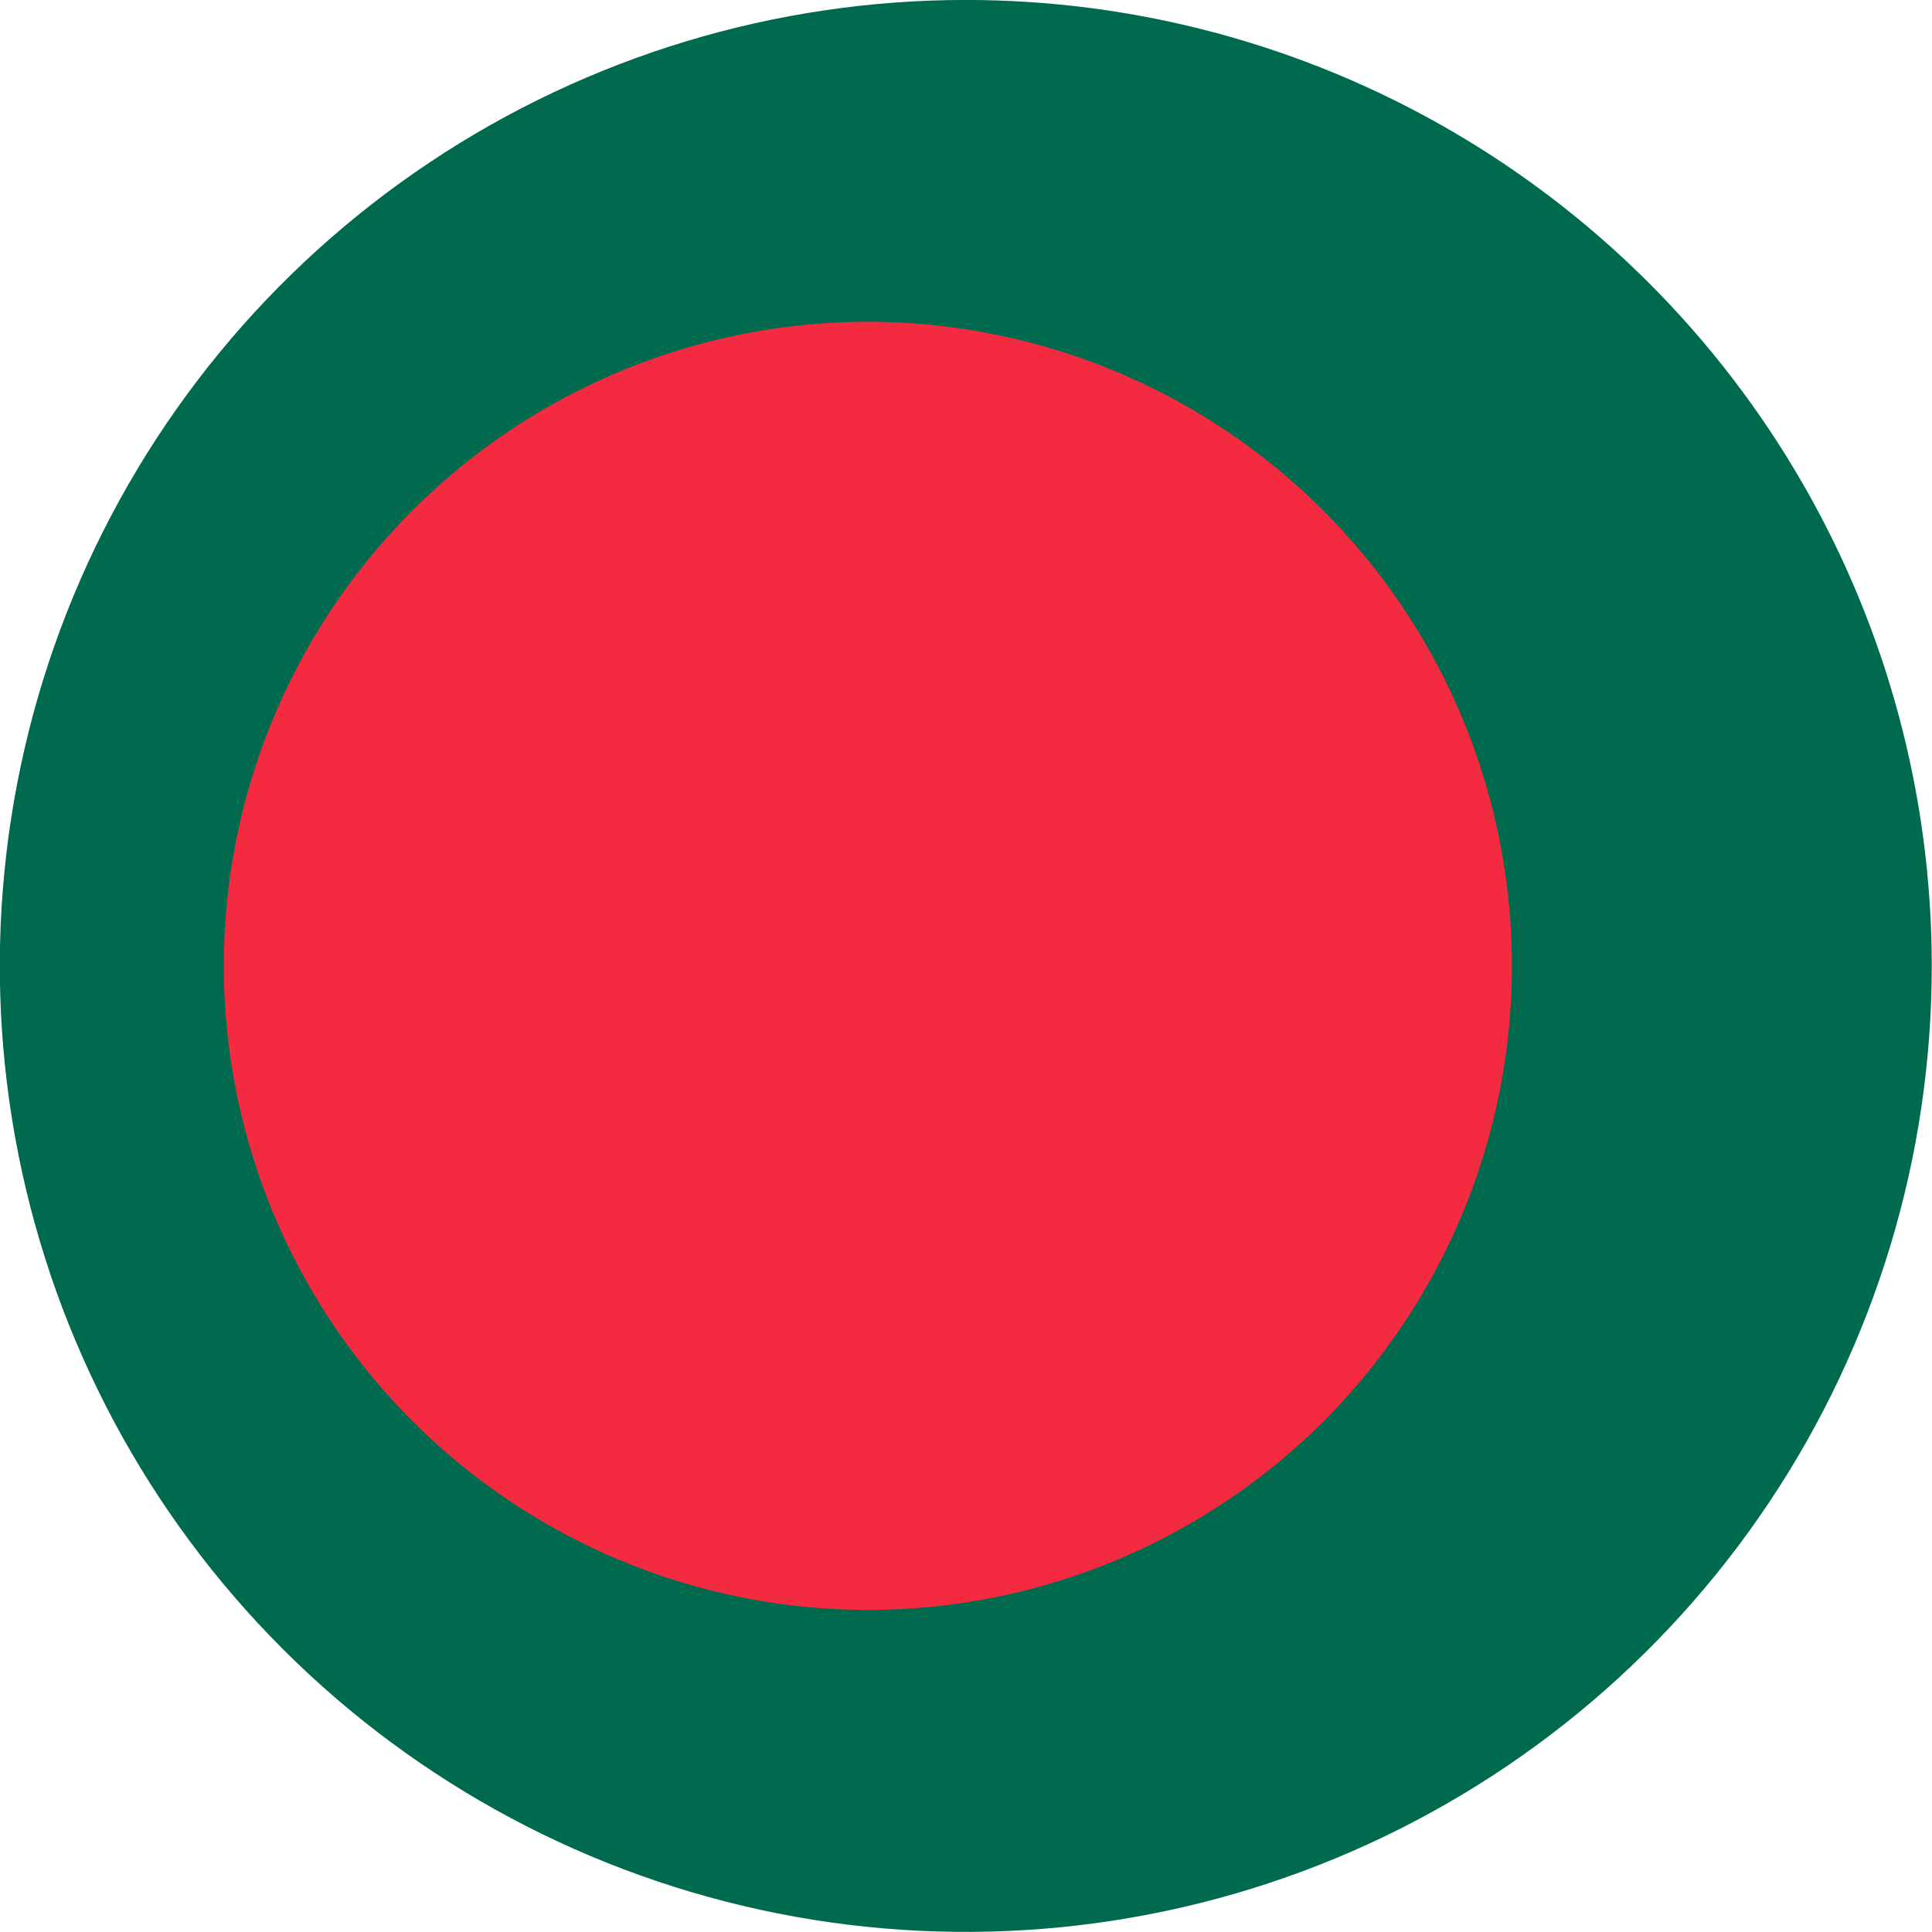 <?xml version="1.0" encoding="UTF-8"?>
<svg xmlns="http://www.w3.org/2000/svg" width="41.411" height="41.411" xmlns:v="https://vecta.io/nano"><defs><clipPath id="A"><path d="M20.706,0a20.705,20.705,0,1,0,20.7,20.7A20.705,20.705,0,0,0,20.706,0Z" transform="translate(0 -.001)" fill="none"/></clipPath></defs><g clip-path="url(#A)"><path fill="#006a4e" d="M0-.002h41.413V41.41H0z"/><path d="M18.603 6.897a13.81 13.81 0 0 1 9.764 23.57 13.81 13.81 0 0 1-23.57-9.764c0-3.662 1.455-7.173 4.044-9.762s6.101-4.044 9.762-4.044" fill="#f42a41"/></g></svg>